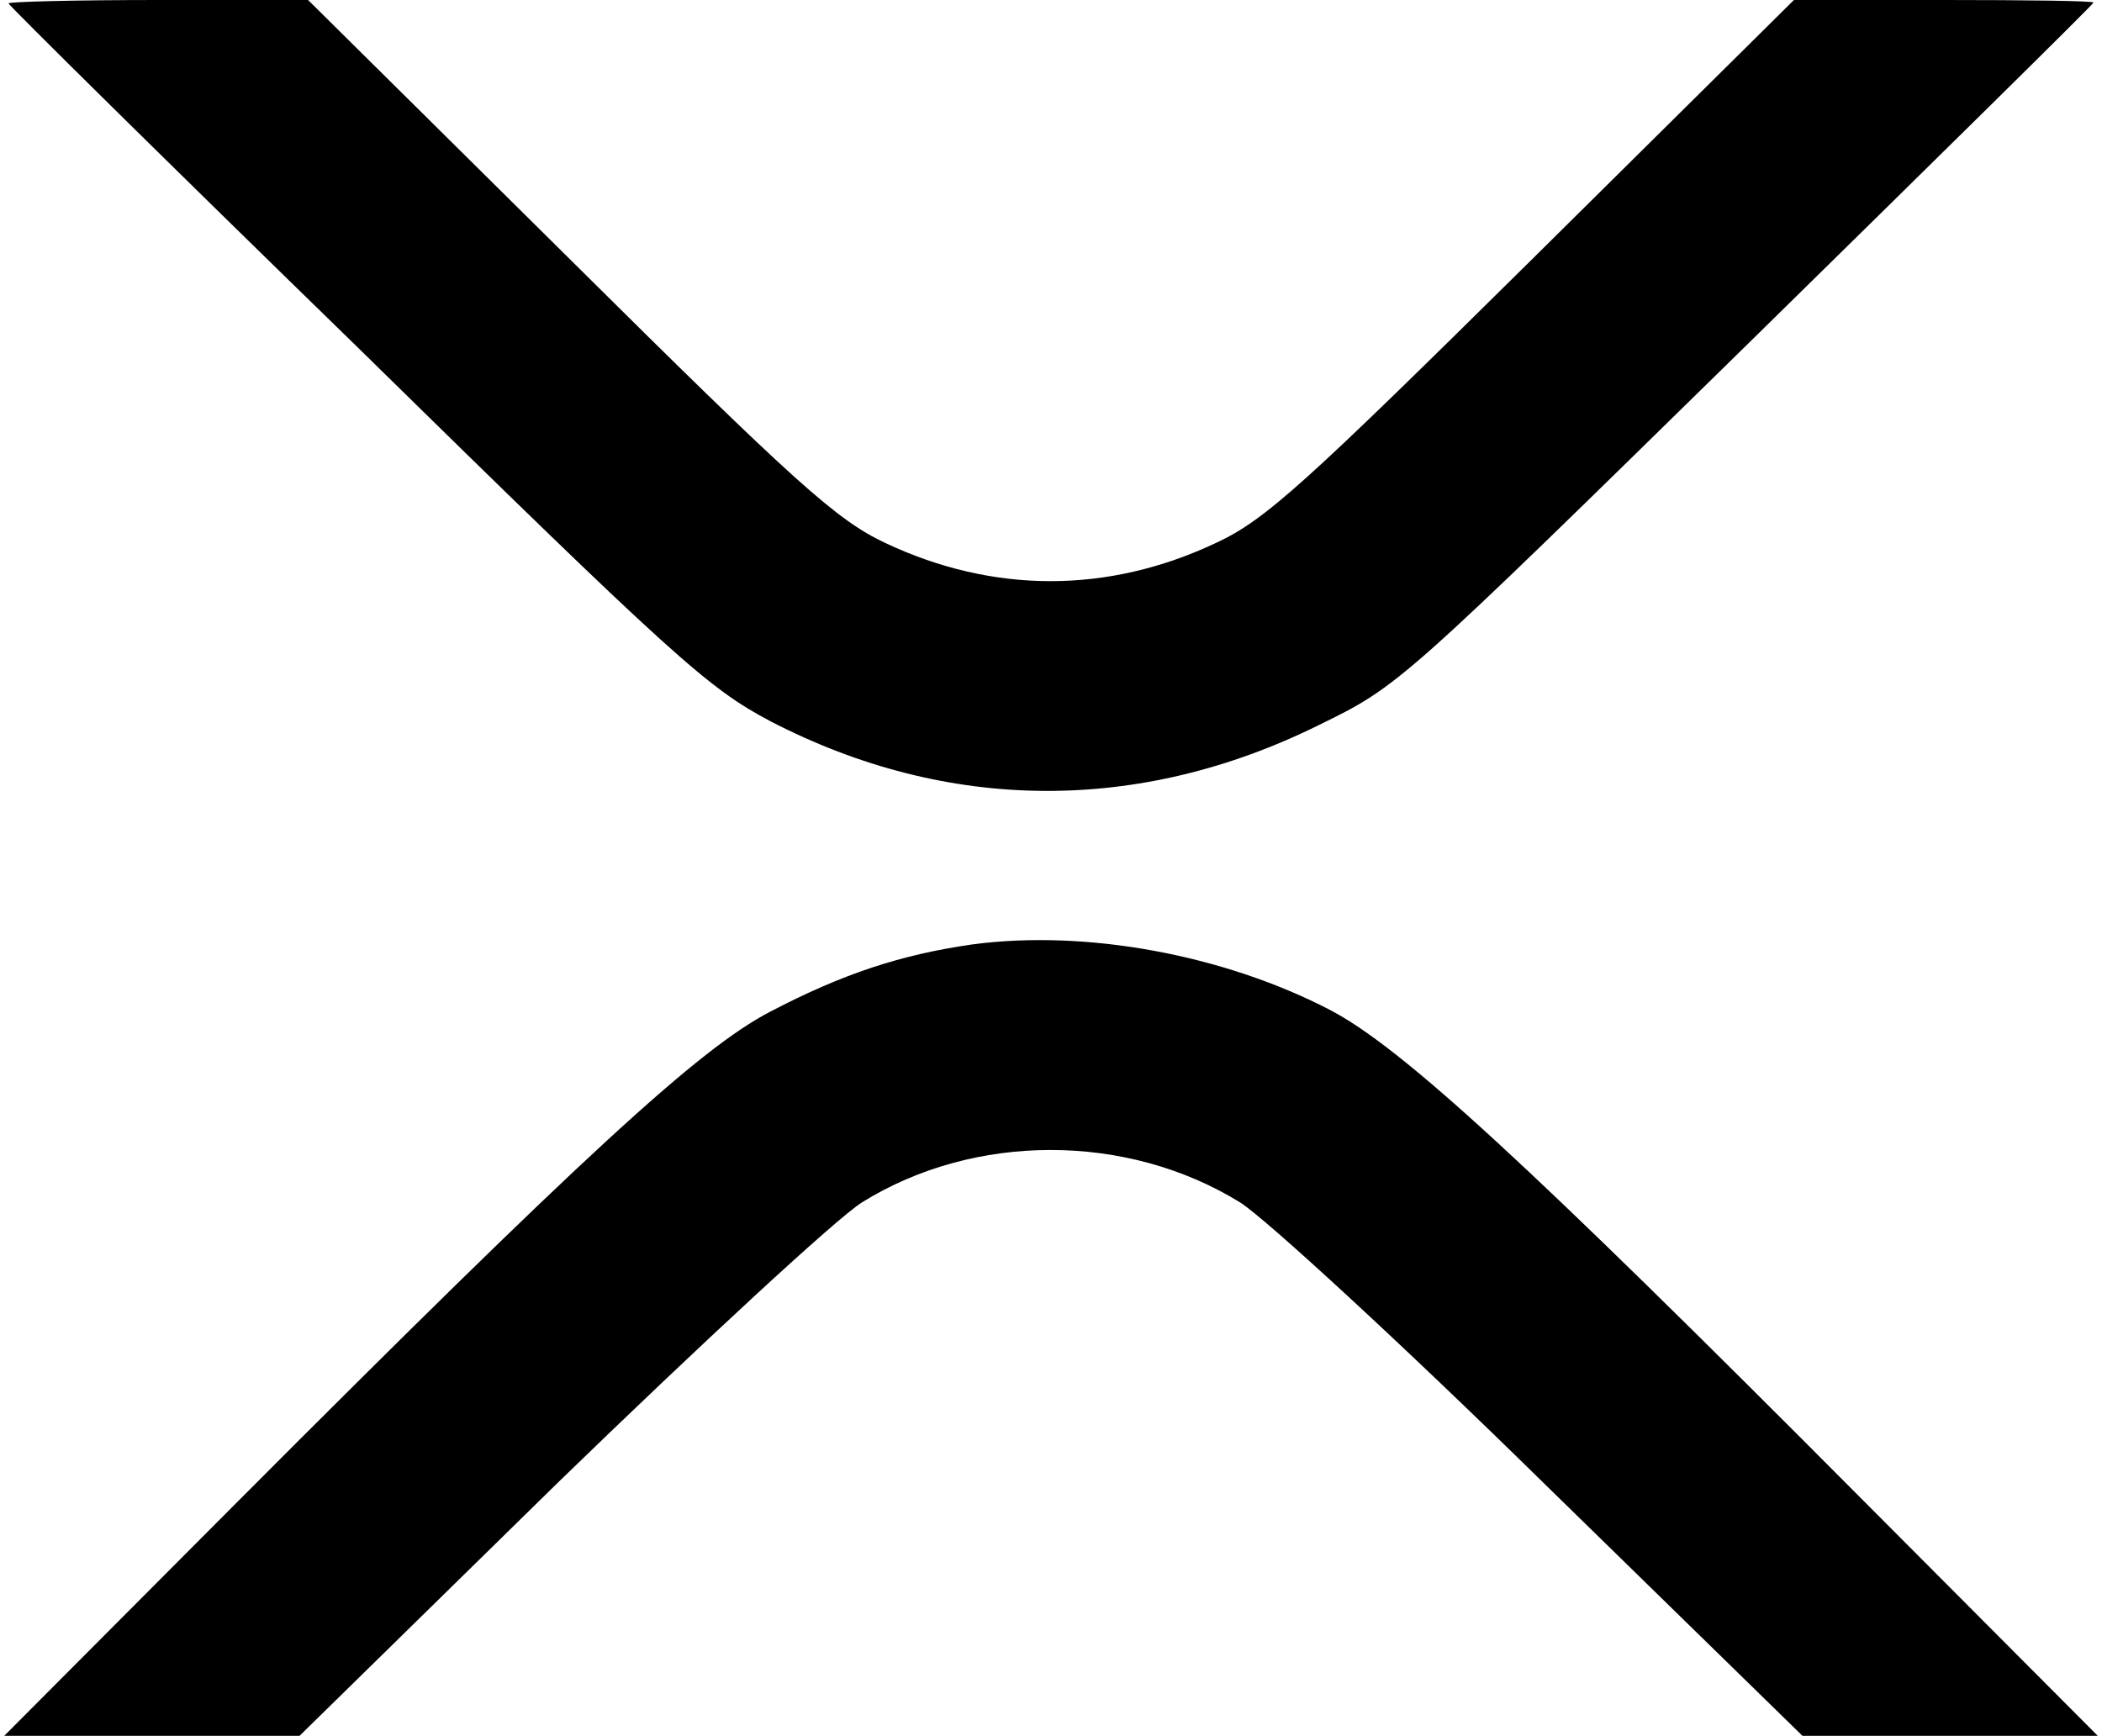 <?xml version="1.0" standalone="no"?>
<!DOCTYPE svg PUBLIC "-//W3C//DTD SVG 20010904//EN"
 "http://www.w3.org/TR/2001/REC-SVG-20010904/DTD/svg10.dtd">
<svg version="1.0" xmlns="http://www.w3.org/2000/svg"
 width="247pt" height="204pt" viewBox="0 0 247 204"
 preserveAspectRatio="xMidYMid meet">

<g transform="translate(0,204) scale(0.1,-0.1)"
fill="#000000" stroke="none">
<path d="M10 2036 c0 -2 183 -183 408 -402 376 -369 414 -403 488 -442 207
-107 432 -109 644 -4 94 46 95 47 502 446 224 220 408 401 408 403 0 2 -79 3
-176 3 l-176 0 -306 -303 c-270 -267 -315 -308 -373 -335 -127 -60 -262 -60
-389 0 -57 27 -104 69 -372 335 l-306 303 -176 0 c-97 0 -176 -2 -176 -4z"/>
<path d="M1142 930 c-83 -12 -151 -34 -237 -79 -83 -43 -220 -169 -625 -575
l-275 -276 173 0 174 0 304 298 c168 163 328 311 357 329 132 82 311 82 444 0
29 -18 190 -166 357 -330 l304 -297 174 0 173 0 -280 281 c-391 393 -538 528
-622 572 -125 65 -287 95 -421 77z"/>
</g>
</svg>
